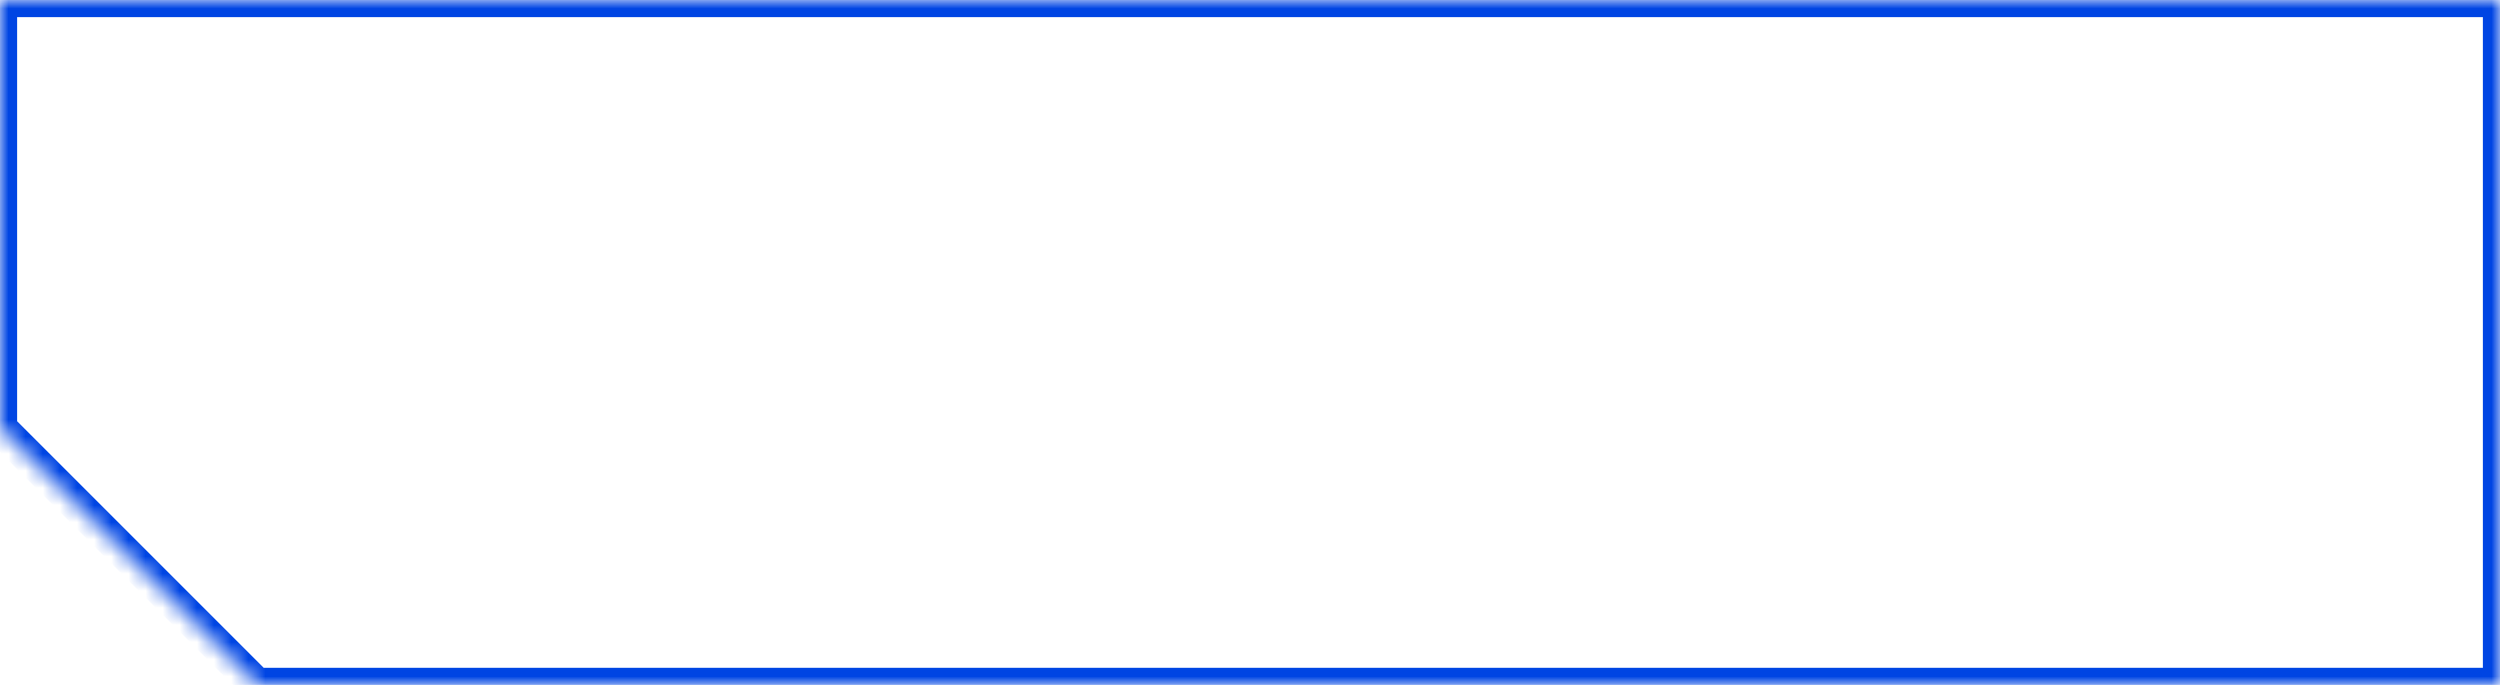 <?xml version="1.0" encoding="UTF-8"?>
<svg id="Layer_1" data-name="Layer 1" xmlns="http://www.w3.org/2000/svg" xmlns:xlink="http://www.w3.org/1999/xlink" version="1.1" viewBox="0 0 146 40">
  <defs>
    <style>
      .cls-1 {
        mask: url(#mask);
      }

      .cls-2 {
        fill: #0045e3;
      }

      .cls-2, .cls-3 {
        stroke-width: 0px;
      }

      .cls-3 {
        fill: #fff;
        fill-rule: evenodd;
      }
    </style>
    <mask id="mask" x="-1" y="-1" width="148" height="42" maskUnits="userSpaceOnUse">
      <g id="path-1-inside-1_266_98" data-name="path-1-inside-1 266 98">
        <path class="cls-3" d="M15,0h131v40H15L0,25V0h15Z"/>
      </g>
    </mask>
  </defs>
  <g id="Union">
    <g class="cls-1">
      <path class="cls-2" d="M146,0v-1h1V0h-1ZM146,40h1v1h-1v-1ZM15,40v1h-.4l-.3-.3.7-.7ZM0,25l-.7.7-.3-.3v-.4H0ZM0,0h-1v-1H0V0ZM146,1H15V-1h131V1ZM145,40V0h2v40h-2ZM15,39h131v2H15v-2ZM.7,24.3l15,15-1.4,1.4L-.7,25.7l1.4-1.4ZM1,0v25H-1V0H1ZM15,1H0V-1h15V1Z"/>
    </g>
  </g>
</svg>